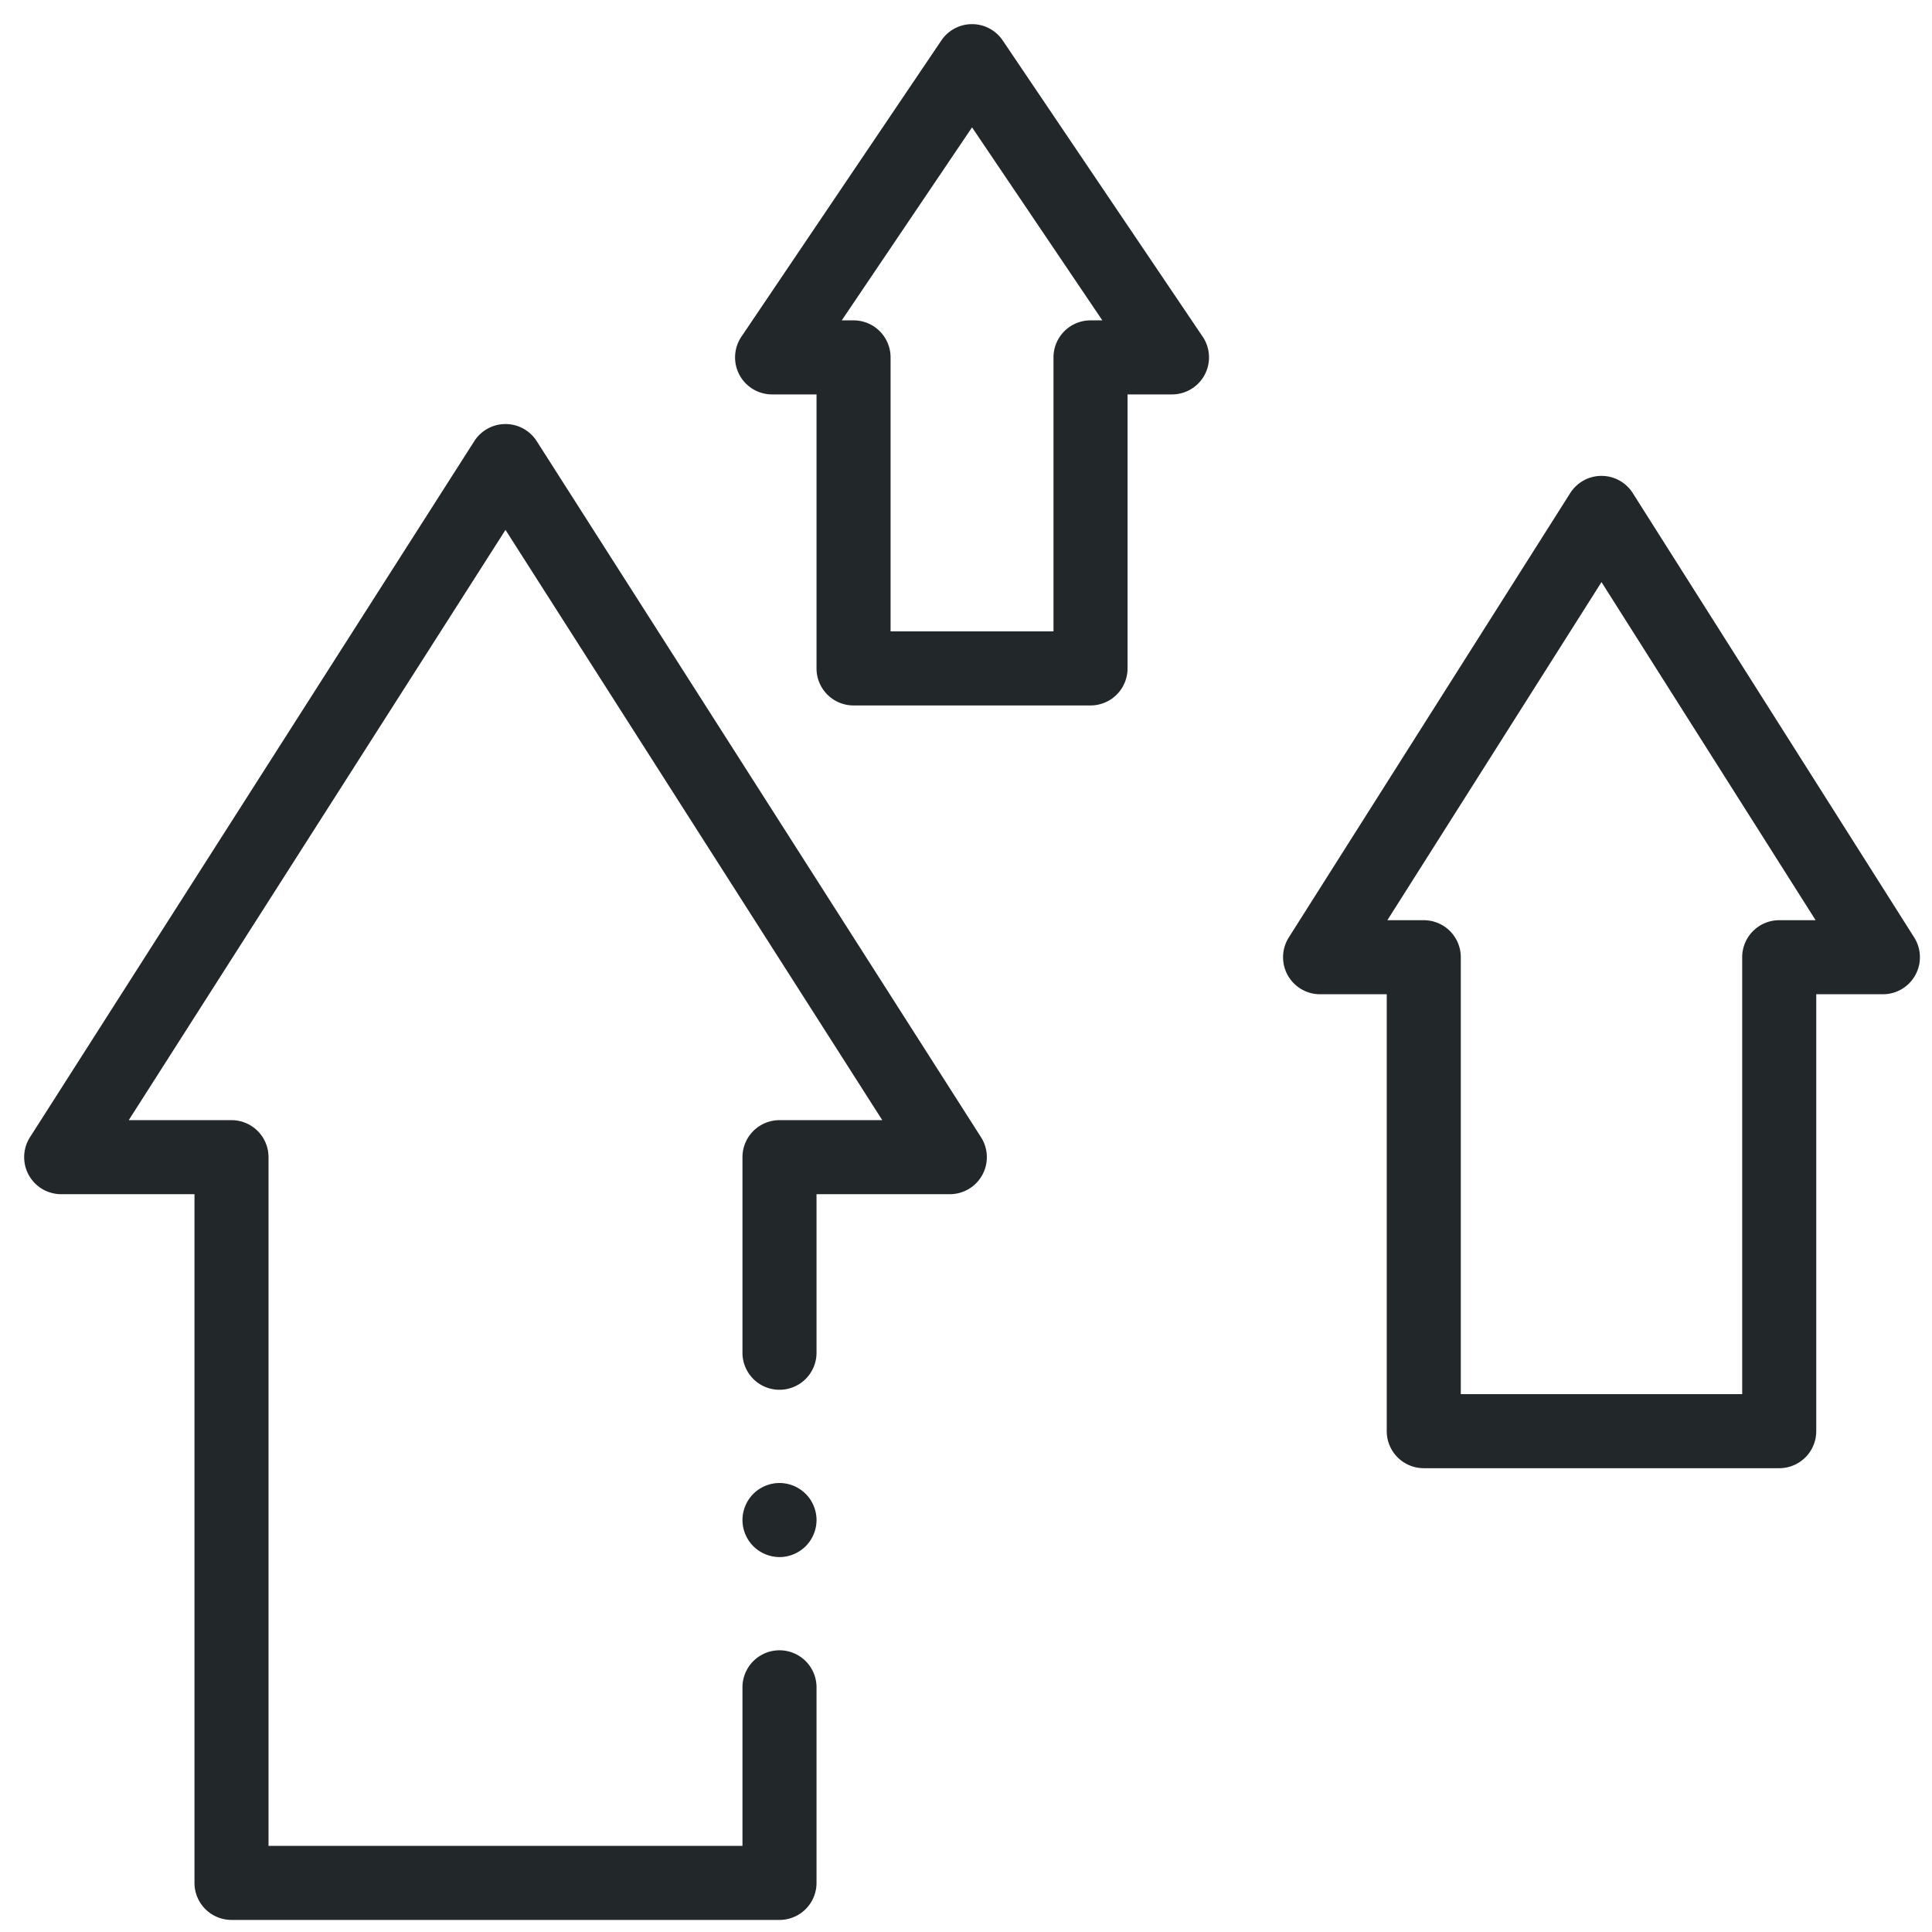 <?xml version="1.0" encoding="UTF-8"?>
<svg xmlns="http://www.w3.org/2000/svg" width="160" height="160" viewBox="0 0 160 160">
  <g fill="#22272A" fill-rule="nonzero">
    <path d="M90.313 58.422H70.688a3.067 3.067 0 0 1-3.067-3.067v-22.69h-3.68a3.066 3.066 0 0 1-2.54-4.783L77.958 3.351a3.065 3.065 0 0 1 5.083 0L99.6 27.882a3.066 3.066 0 0 1-2.541 4.782h-3.68v22.691a3.066 3.066 0 0 1-3.066 3.067zm-16.559-6.133h13.492V29.598a3.067 3.067 0 0 1 3.067-3.067h.977L80.5 10.547 69.711 26.531h.977a3.067 3.067 0 0 1 3.066 3.067v22.691zM147.348 121.59H117.91a3.067 3.067 0 0 1-3.066-3.067V82.34h-5.52a3.066 3.066 0 0 1-2.59-4.707l23.305-36.797a3.066 3.066 0 0 1 5.18 0l23.305 36.797a3.067 3.067 0 0 1-2.59 4.707h-5.52v36.183a3.066 3.066 0 0 1-3.066 3.067zm-26.371-6.133h23.304V79.273a3.067 3.067 0 0 1 3.067-3.066h3.014l-17.733-28-17.733 28h3.014a3.067 3.067 0 0 1 3.067 3.066v36.184zM64.555 159H19.172a3.067 3.067 0 0 1-3.066-3.066V98.898H5.066a3.067 3.067 0 0 1-2.584-4.716l36.796-57.648a3.067 3.067 0 0 1 5.17 0l36.797 57.648a3.066 3.066 0 0 1-2.585 4.716H67.621v13.186a3.067 3.067 0 0 1-6.133 0V95.832a3.067 3.067 0 0 1 3.067-3.066h8.51L41.863 43.883 10.662 92.766h8.51a3.067 3.067 0 0 1 3.066 3.066v57.035h39.25v-13.185a3.067 3.067 0 0 1 6.133 0v16.252A3.066 3.066 0 0 1 64.555 159z"></path>
    <path d="M64.555 128.95a3.089 3.089 0 0 1-2.168-.9 3.088 3.088 0 0 1-.899-2.167c0-.807.328-1.598.899-2.168a3.09 3.09 0 0 1 2.168-.899c.806 0 1.597.328 2.167.899.57.57.9 1.361.9 2.168 0 .806-.329 1.597-.9 2.167-.57.571-1.36.9-2.167.9z"></path>
  </g>
</svg>

